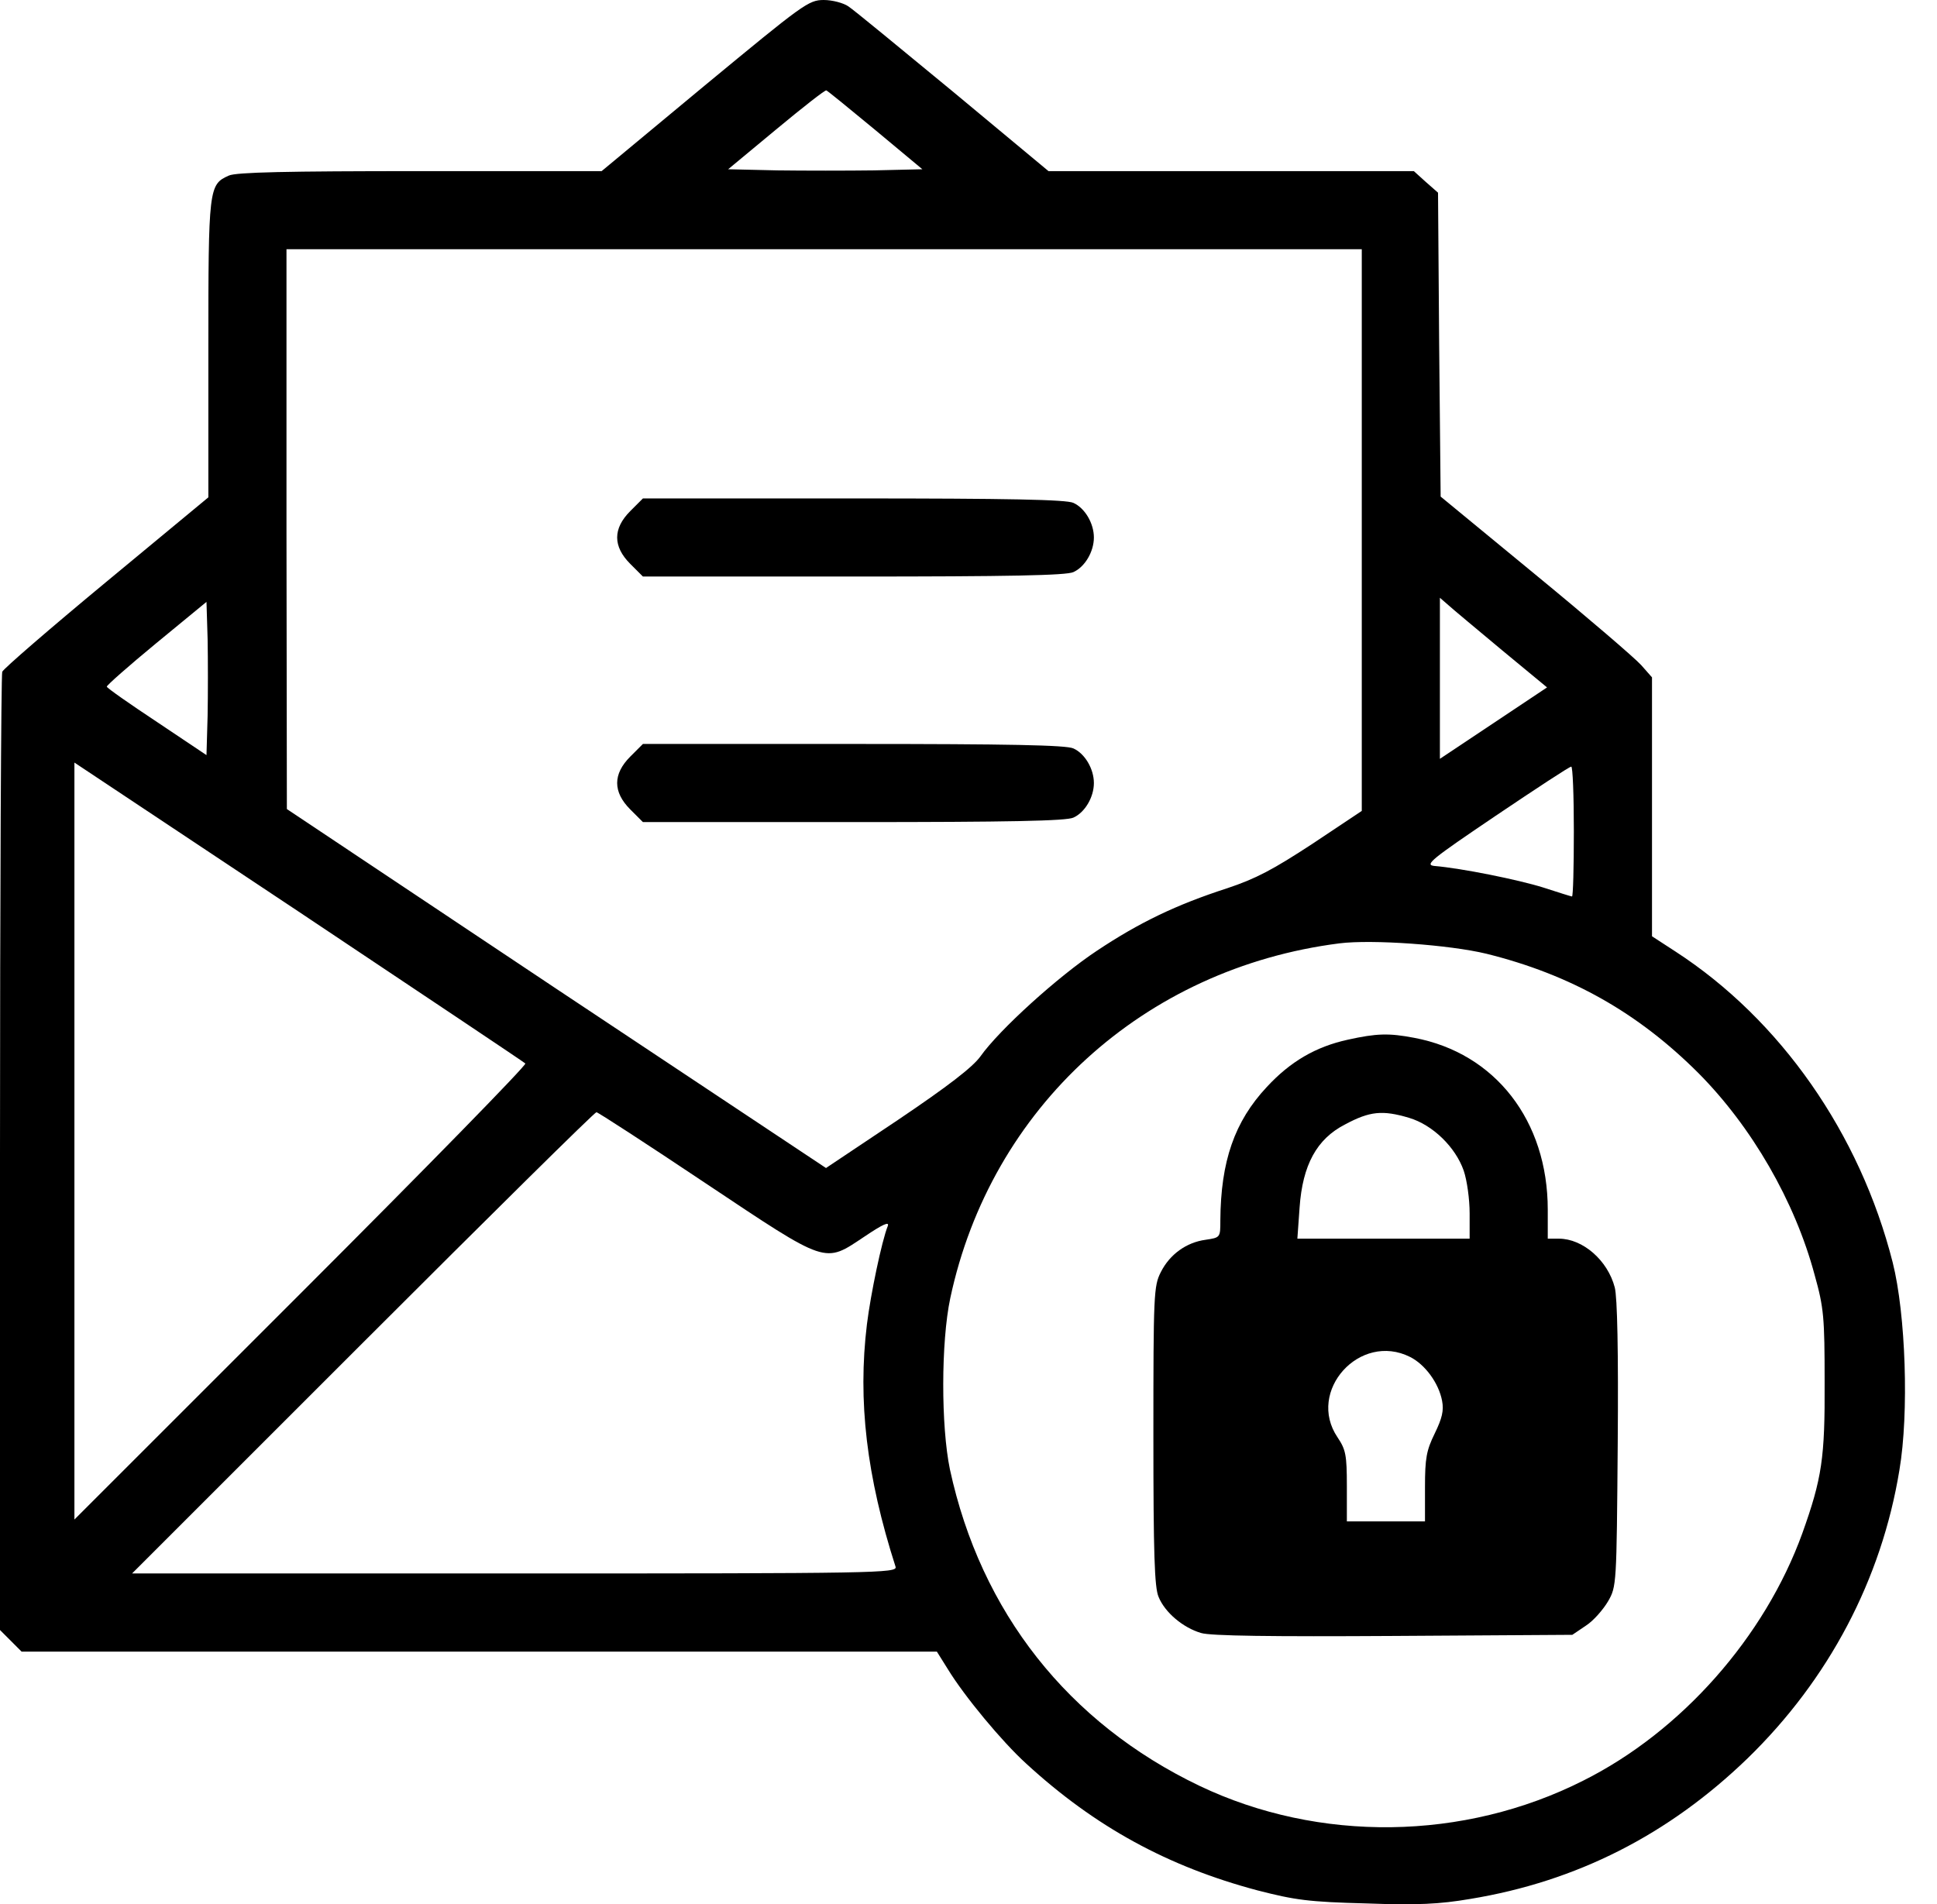 <svg width="60" height="59" viewBox="0 0 60 59" fill="none" xmlns="http://www.w3.org/2000/svg">
<path d="M21.828 2.651L18.636 5.302H13.012C8.897 5.302 7.307 5.336 7.088 5.44C6.466 5.716 6.454 5.82 6.454 10.81V15.409L3.296 18.025C1.556 19.466 0.104 20.722 0.069 20.814C0.035 20.918 0 27.637 0 35.751V50.503L0.334 50.837L0.668 51.172H14.844H29.02L29.366 51.725C29.873 52.554 31.037 53.961 31.786 54.641C33.918 56.6 36.177 57.833 38.955 58.571C40.119 58.87 40.534 58.928 42.309 58.974C43.911 59.032 44.591 58.997 45.536 58.836C48.843 58.294 51.69 56.842 54.133 54.479C56.646 52.036 58.282 48.936 58.836 45.547C59.135 43.784 59.032 40.718 58.628 39.116C57.614 35.117 55.148 31.59 51.898 29.481L51.172 29.009V24.998V20.987L50.837 20.607C50.653 20.399 49.178 19.132 47.564 17.806L44.625 15.386L44.579 10.684L44.544 5.97L44.164 5.636L43.795 5.302H38.137H32.478L29.527 2.847C27.891 1.498 26.439 0.3 26.277 0.196C26.127 0.092 25.782 5.67401e-07 25.517 5.67401e-07C25.044 5.67401e-07 24.883 0.127 21.828 2.651ZM27.119 4.034L28.571 5.244L27.073 5.279C26.254 5.29 24.906 5.29 24.076 5.279L22.555 5.244L24.041 4.011C24.86 3.331 25.563 2.778 25.597 2.801C25.632 2.812 26.312 3.365 27.119 4.034ZM42.182 16.423V25.125L40.661 26.139C39.427 26.946 38.909 27.222 38.01 27.522C36.442 28.029 35.29 28.582 33.976 29.458C32.777 30.253 30.956 31.901 30.369 32.731C30.127 33.066 29.366 33.653 27.81 34.702L25.586 36.189L17.23 30.634L8.886 25.067L8.874 16.389V7.722H25.528H42.182V16.423ZM46.527 20.146L47.921 21.298L46.262 22.405L44.602 23.511V21.01V18.521L44.867 18.751C45.005 18.878 45.755 19.5 46.527 20.146ZM6.431 22.174L6.396 23.396L4.864 22.37C4.011 21.805 3.319 21.321 3.308 21.275C3.296 21.241 3.988 20.63 4.841 19.927L6.396 18.648L6.431 19.8C6.443 20.445 6.443 21.506 6.431 22.174ZM16.273 32.95C16.32 32.996 13.196 36.189 9.335 40.05L2.305 47.08V35.347V23.627L9.255 28.248C13.069 30.795 16.227 32.904 16.273 32.95ZM48.751 25.759C48.751 26.865 48.728 27.776 48.694 27.776C48.67 27.776 48.267 27.649 47.806 27.499C47.034 27.257 45.271 26.9 44.429 26.83C44.118 26.796 44.337 26.623 46.331 25.275C47.564 24.445 48.613 23.753 48.67 23.753C48.717 23.742 48.751 24.652 48.751 25.759ZM46.043 29.55C48.648 30.196 50.733 31.371 52.612 33.25C54.26 34.91 55.597 37.215 56.208 39.496C56.496 40.522 56.519 40.822 56.519 42.816C56.531 45.167 56.438 45.801 55.828 47.507C54.664 50.722 52.082 53.649 49.039 55.171C45.34 57.038 40.856 57.095 37.157 55.332C33.089 53.384 30.38 49.95 29.424 45.524C29.147 44.187 29.147 41.583 29.435 40.223C30.691 34.322 35.428 30 41.49 29.228C42.505 29.101 44.902 29.274 46.043 29.55ZM21.84 36.65C25.678 39.208 25.517 39.151 26.784 38.309C27.349 37.929 27.556 37.837 27.499 37.987C27.314 38.448 26.969 40.096 26.854 41.029C26.565 43.404 26.842 45.743 27.741 48.544C27.799 48.74 27.188 48.751 15.951 48.751H4.091L11.237 41.606C15.167 37.676 18.417 34.46 18.475 34.46C18.521 34.46 20.031 35.44 21.84 36.65Z" fill="black"/>
<path d="M19.523 15.835C18.982 16.377 18.982 16.93 19.523 17.471L19.915 17.863H26.439C31.244 17.863 33.031 17.829 33.25 17.725C33.607 17.564 33.884 17.091 33.884 16.653C33.884 16.215 33.607 15.743 33.25 15.581C33.031 15.478 31.244 15.443 26.439 15.443H19.915L19.523 15.835Z" fill="black"/>
<path d="M19.523 23.442C18.982 23.984 18.982 24.537 19.523 25.079L19.915 25.471H26.439C31.244 25.471 33.031 25.436 33.25 25.332C33.607 25.171 33.884 24.698 33.884 24.261C33.884 23.823 33.607 23.35 33.25 23.189C33.031 23.085 31.244 23.05 26.439 23.05H19.915L19.523 23.442Z" fill="black"/>
<path d="M41.754 32.212C40.752 32.431 39.968 32.892 39.242 33.676C38.239 34.748 37.813 35.981 37.801 37.813C37.801 38.344 37.801 38.344 37.34 38.413C36.752 38.493 36.234 38.862 35.957 39.415C35.738 39.842 35.727 40.107 35.727 44.486C35.727 48.128 35.761 49.189 35.888 49.477C36.084 49.961 36.649 50.433 37.202 50.595C37.49 50.687 39.415 50.71 43.172 50.687L48.704 50.652L49.13 50.364C49.361 50.215 49.66 49.869 49.81 49.615C50.075 49.154 50.075 49.108 50.11 44.752C50.133 41.87 50.098 40.188 50.018 39.888C49.799 39.047 49.026 38.378 48.289 38.378H47.943V37.479C47.943 34.725 46.318 32.627 43.806 32.155C43.022 32.005 42.642 32.016 41.754 32.212ZM43.644 34.633C44.382 34.852 45.085 35.543 45.339 36.269C45.442 36.569 45.523 37.157 45.523 37.594V38.378H42.861H40.187L40.256 37.41C40.348 36.096 40.786 35.289 41.662 34.84C42.434 34.425 42.826 34.391 43.644 34.633ZM43.679 42.043C44.14 42.274 44.566 42.85 44.67 43.403C44.728 43.703 44.67 43.945 44.44 44.417C44.186 44.936 44.14 45.178 44.14 46.077V47.137H42.93H41.72V46.042C41.72 45.074 41.685 44.913 41.431 44.533C40.463 43.103 42.123 41.26 43.679 42.043Z" fill="black"/>
</svg>
